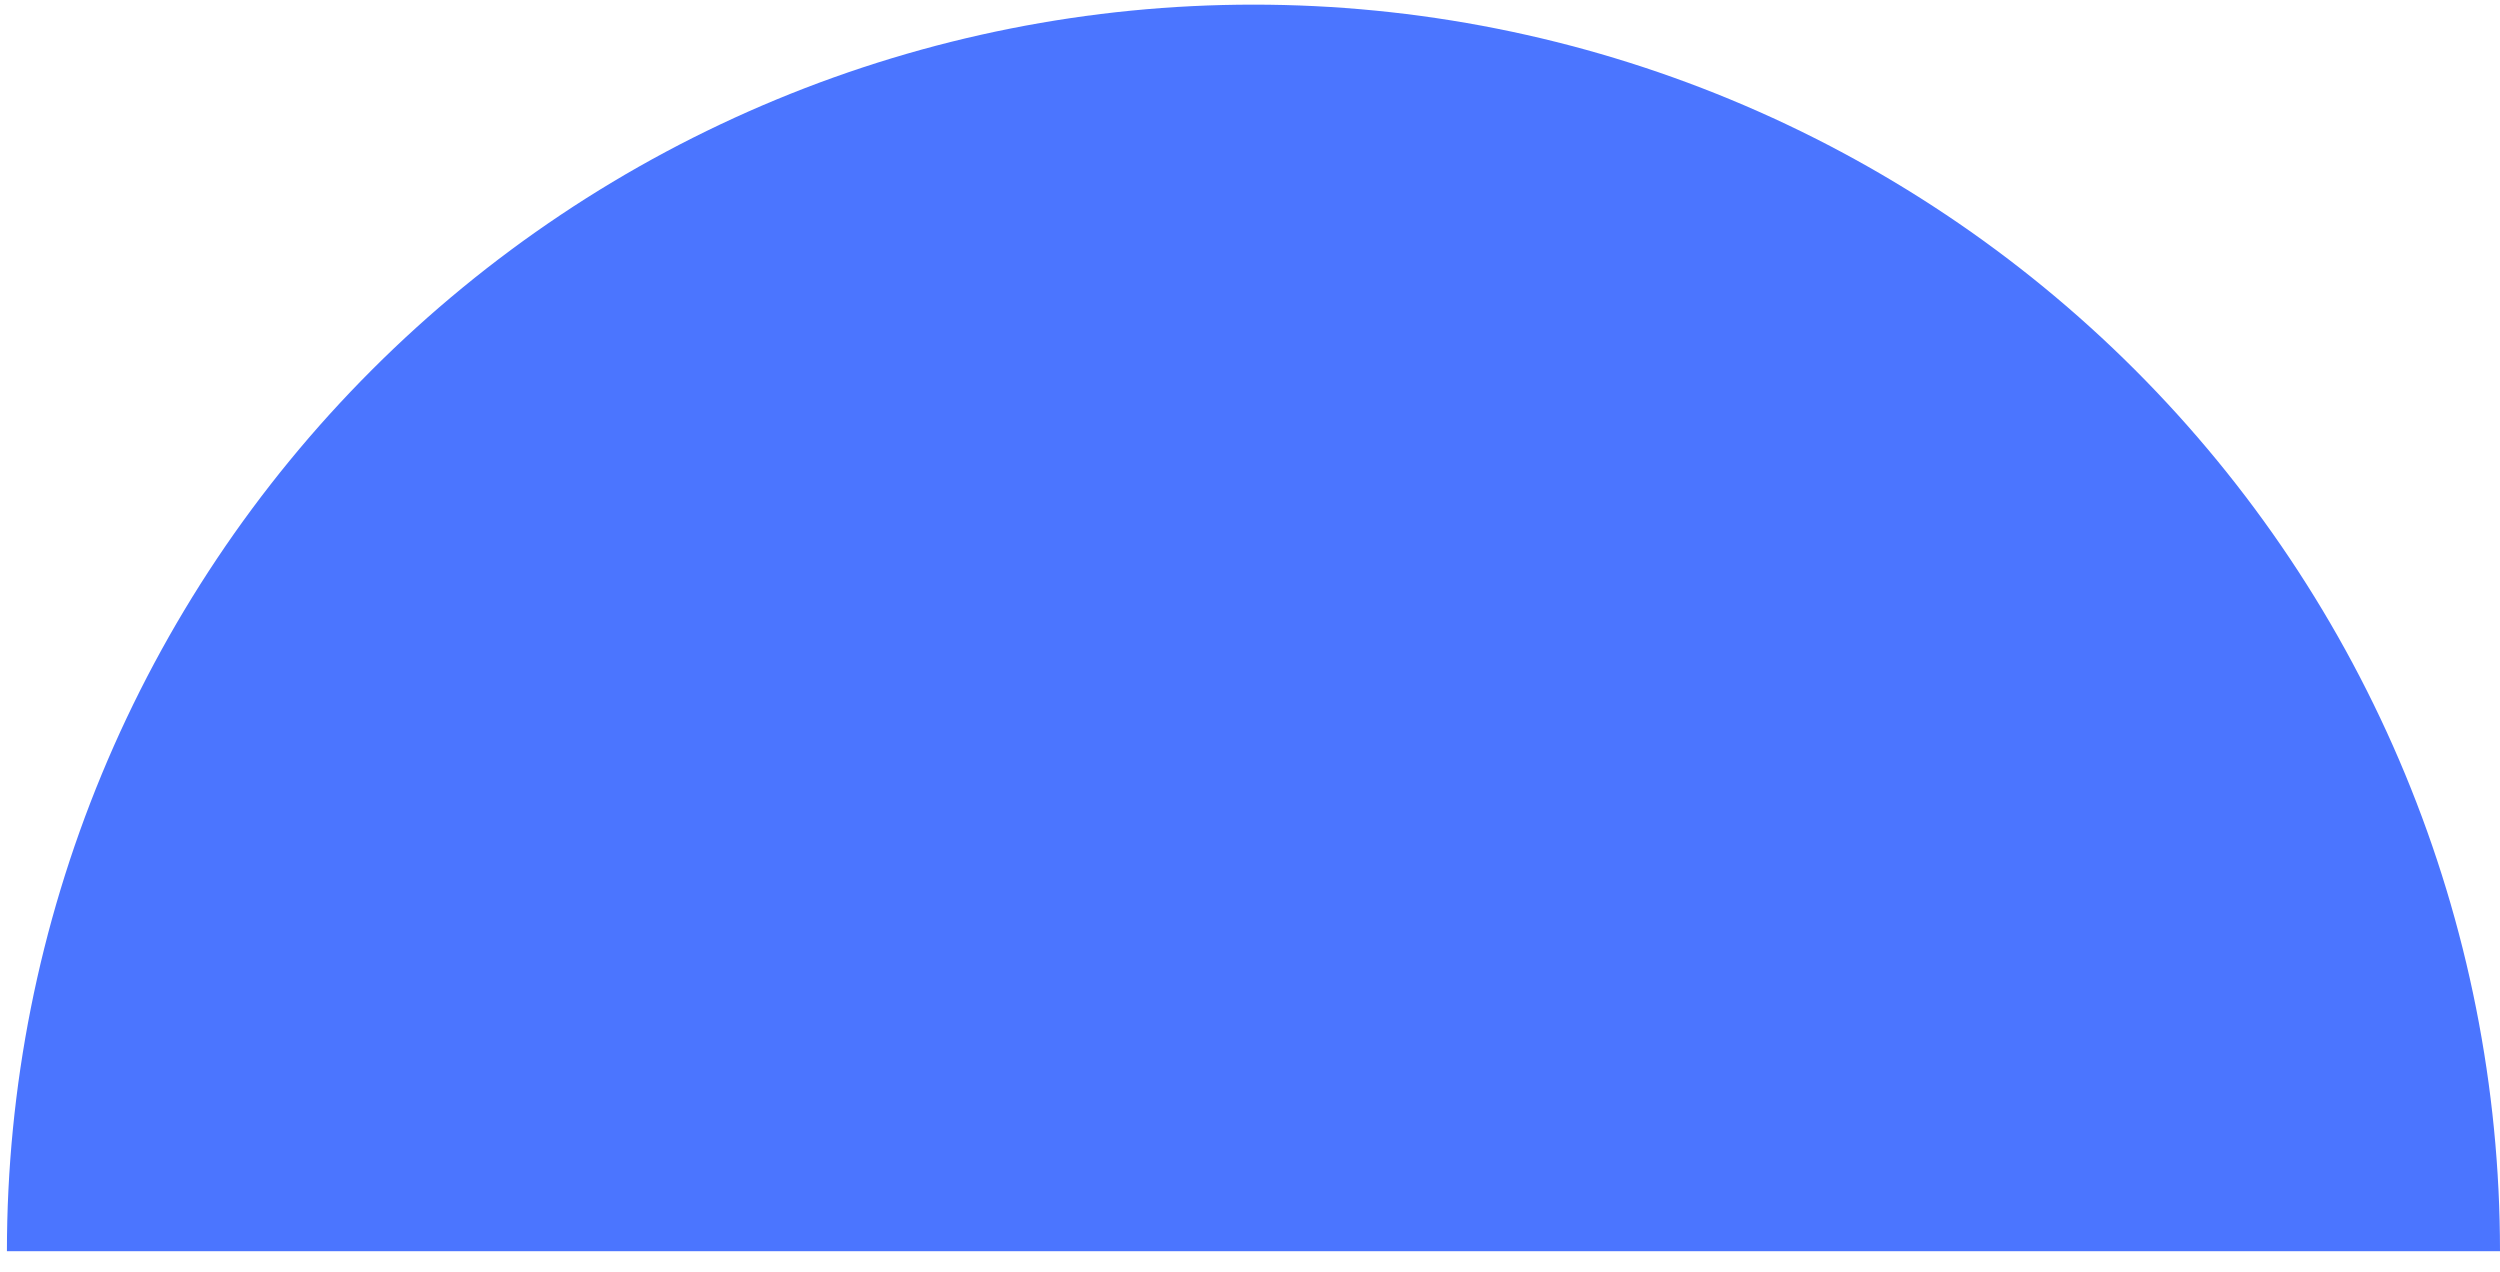<?xml version="1.0" encoding="UTF-8"?> <svg xmlns="http://www.w3.org/2000/svg" width="116" height="59" viewBox="0 0 116 59" fill="none"> <path d="M0.321 58.055C0.321 50.459 1.817 42.938 4.723 35.92C7.63 28.903 11.89 22.527 17.262 17.156C22.632 11.785 29.009 7.525 36.026 4.618C43.043 1.711 50.565 0.215 58.16 0.215C65.756 0.215 73.277 1.711 80.295 4.618C87.312 7.525 93.688 11.785 99.059 17.156C104.43 22.527 108.691 28.903 111.597 35.92C114.504 42.938 116 50.459 116 58.055L58.16 58.055L0.321 58.055Z" fill="#4B75FF"></path> </svg> 